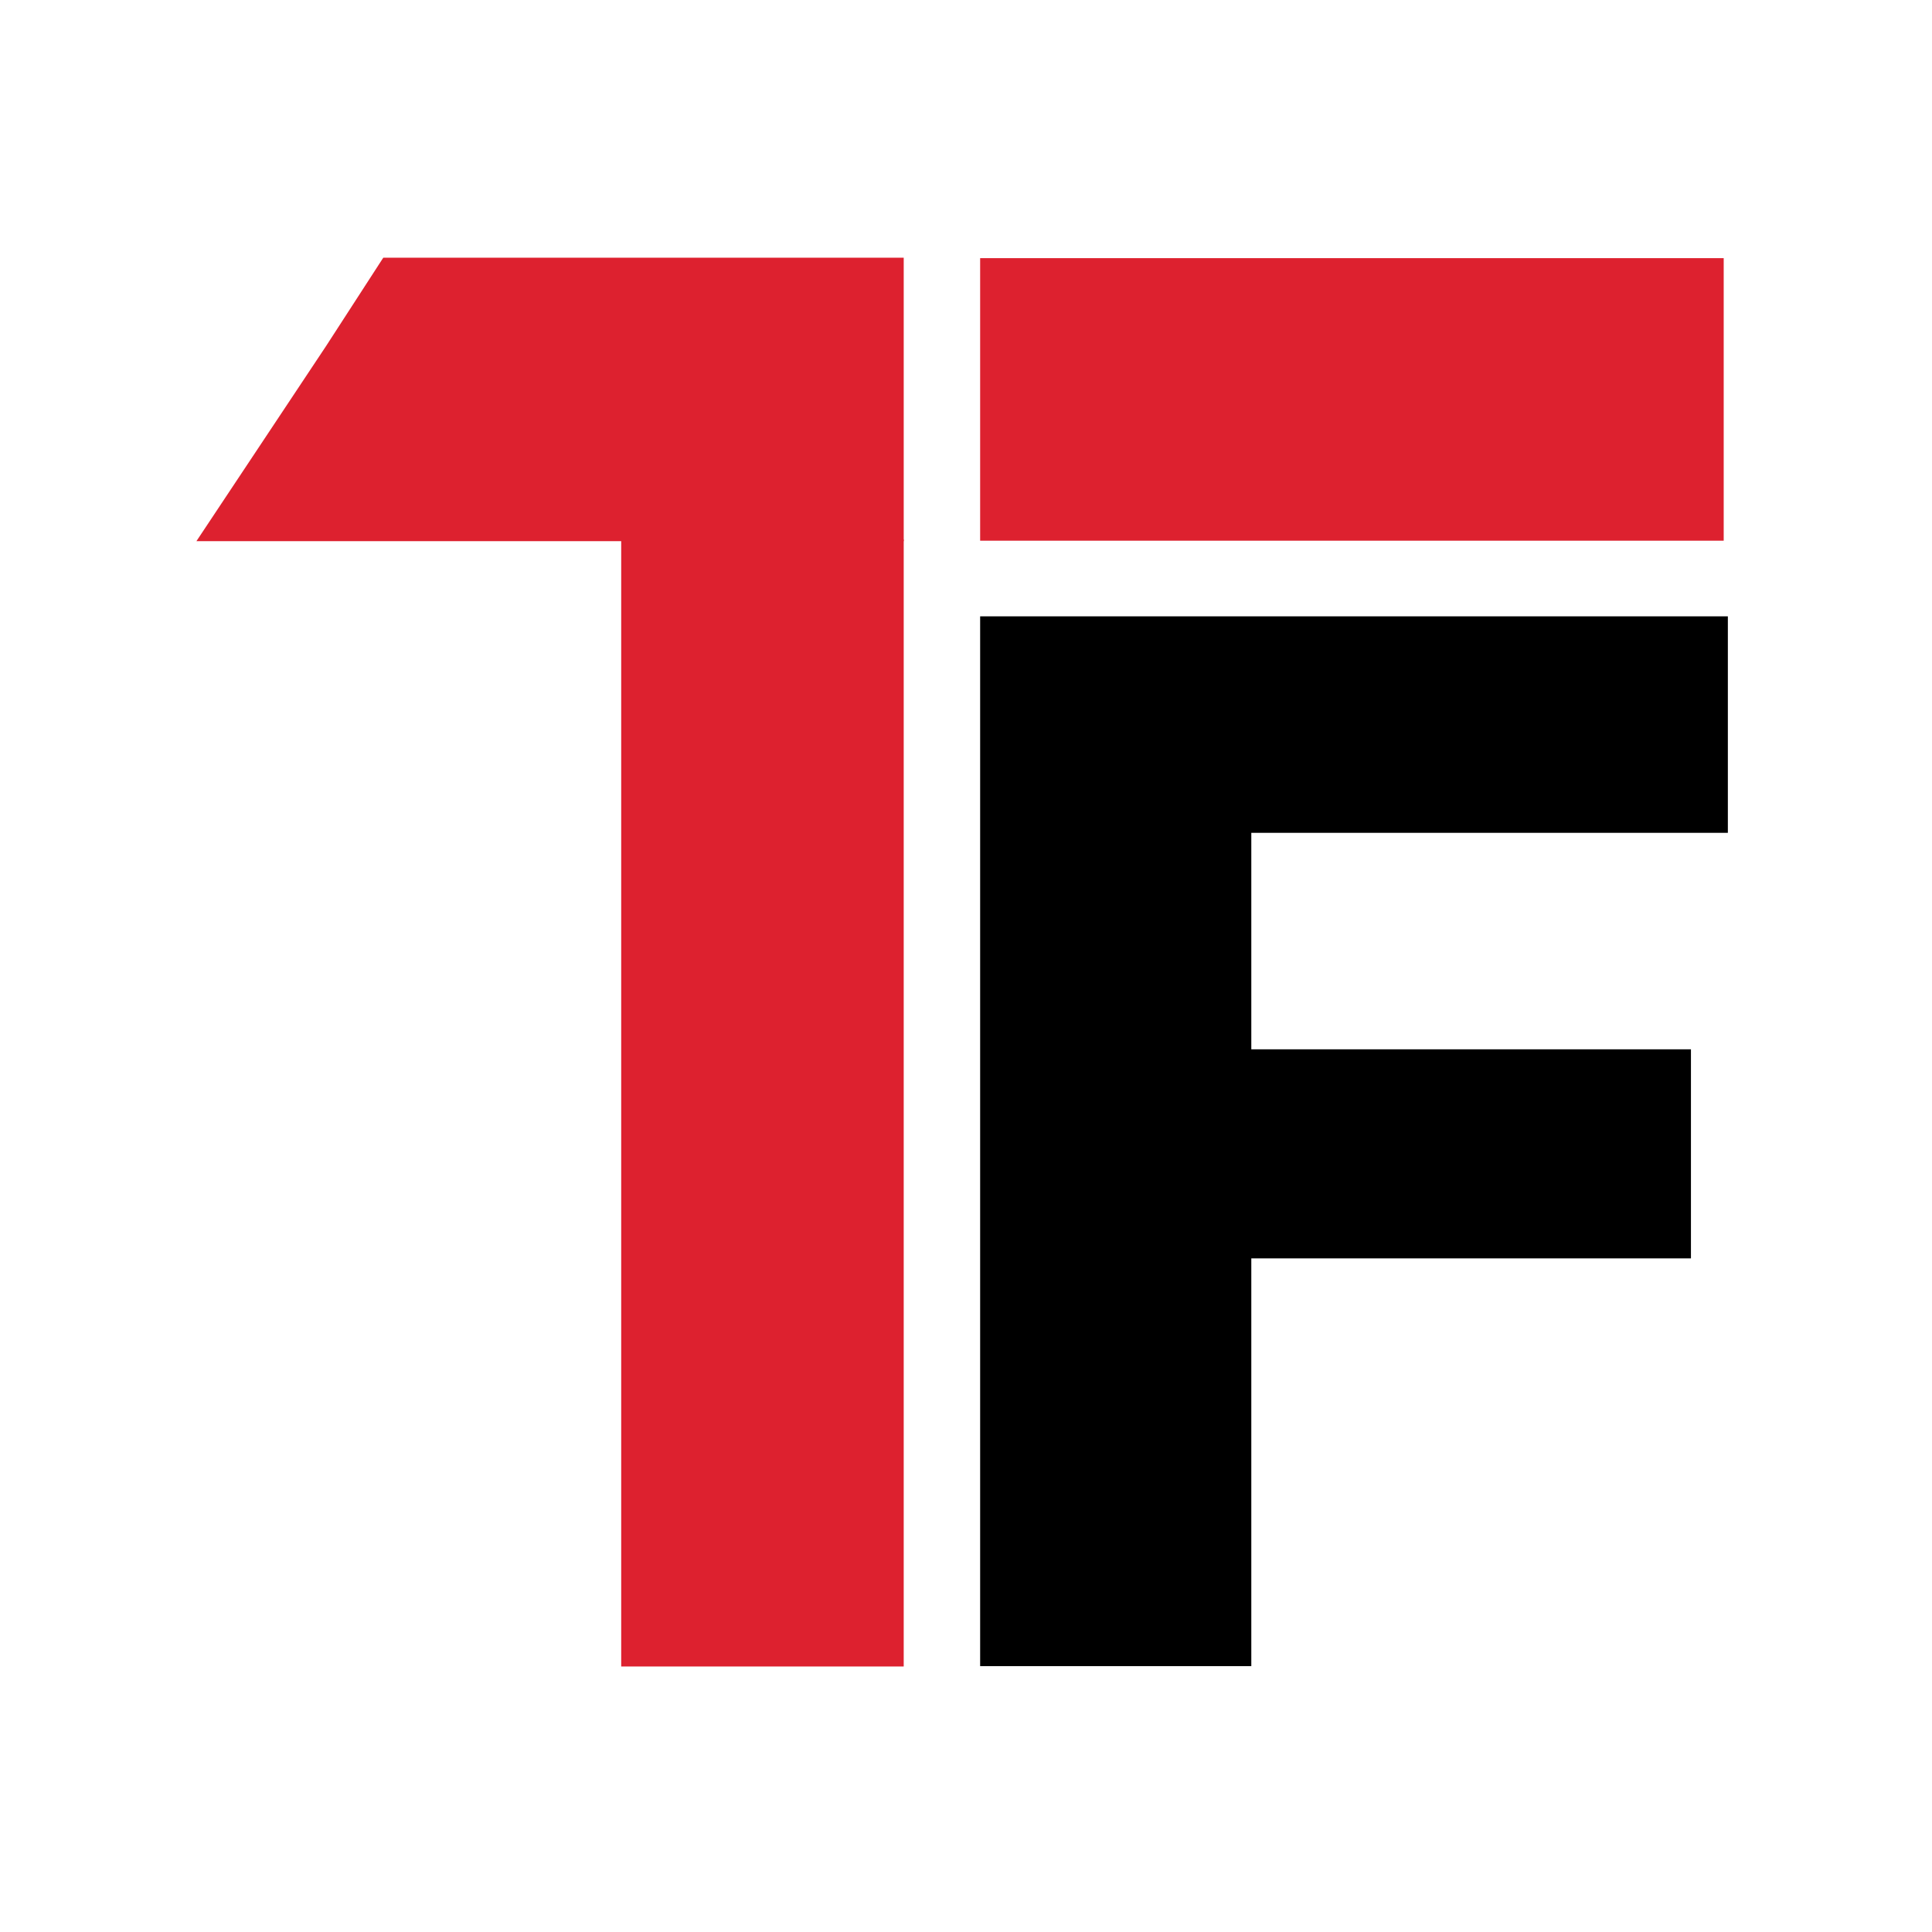 <?xml version="1.0" encoding="UTF-8"?>
<svg xmlns="http://www.w3.org/2000/svg" viewBox="0 0 32 32" width="32" height="32">
  <defs>
    <style>
      .red { fill: #dd212f; }
    </style>
  </defs>

  <!-- Simplified square TF icon for 32x32 favicon -->
  <g transform="scale(0.1)">
    <rect x="102.891" y="89.362" width="46.792" height="186.661" class="red"/>
    <path d="M149.684,42.684l-86.202,0l-9.471,14.63l-21.476,32.317l117.149,0l0,-46.947Z" class="red"/>
    <path d="M207.256,137.943l0,35.856l72.818,0l0,34.628l-72.818,0l0,67.537l-44.913,0l0,-173.878l123.844,0l0,35.857l-78.931,0Z"/>
    <rect x="162.343" y="42.758" width="123.156" height="46.799" class="red"/>
  </g>
</svg>
